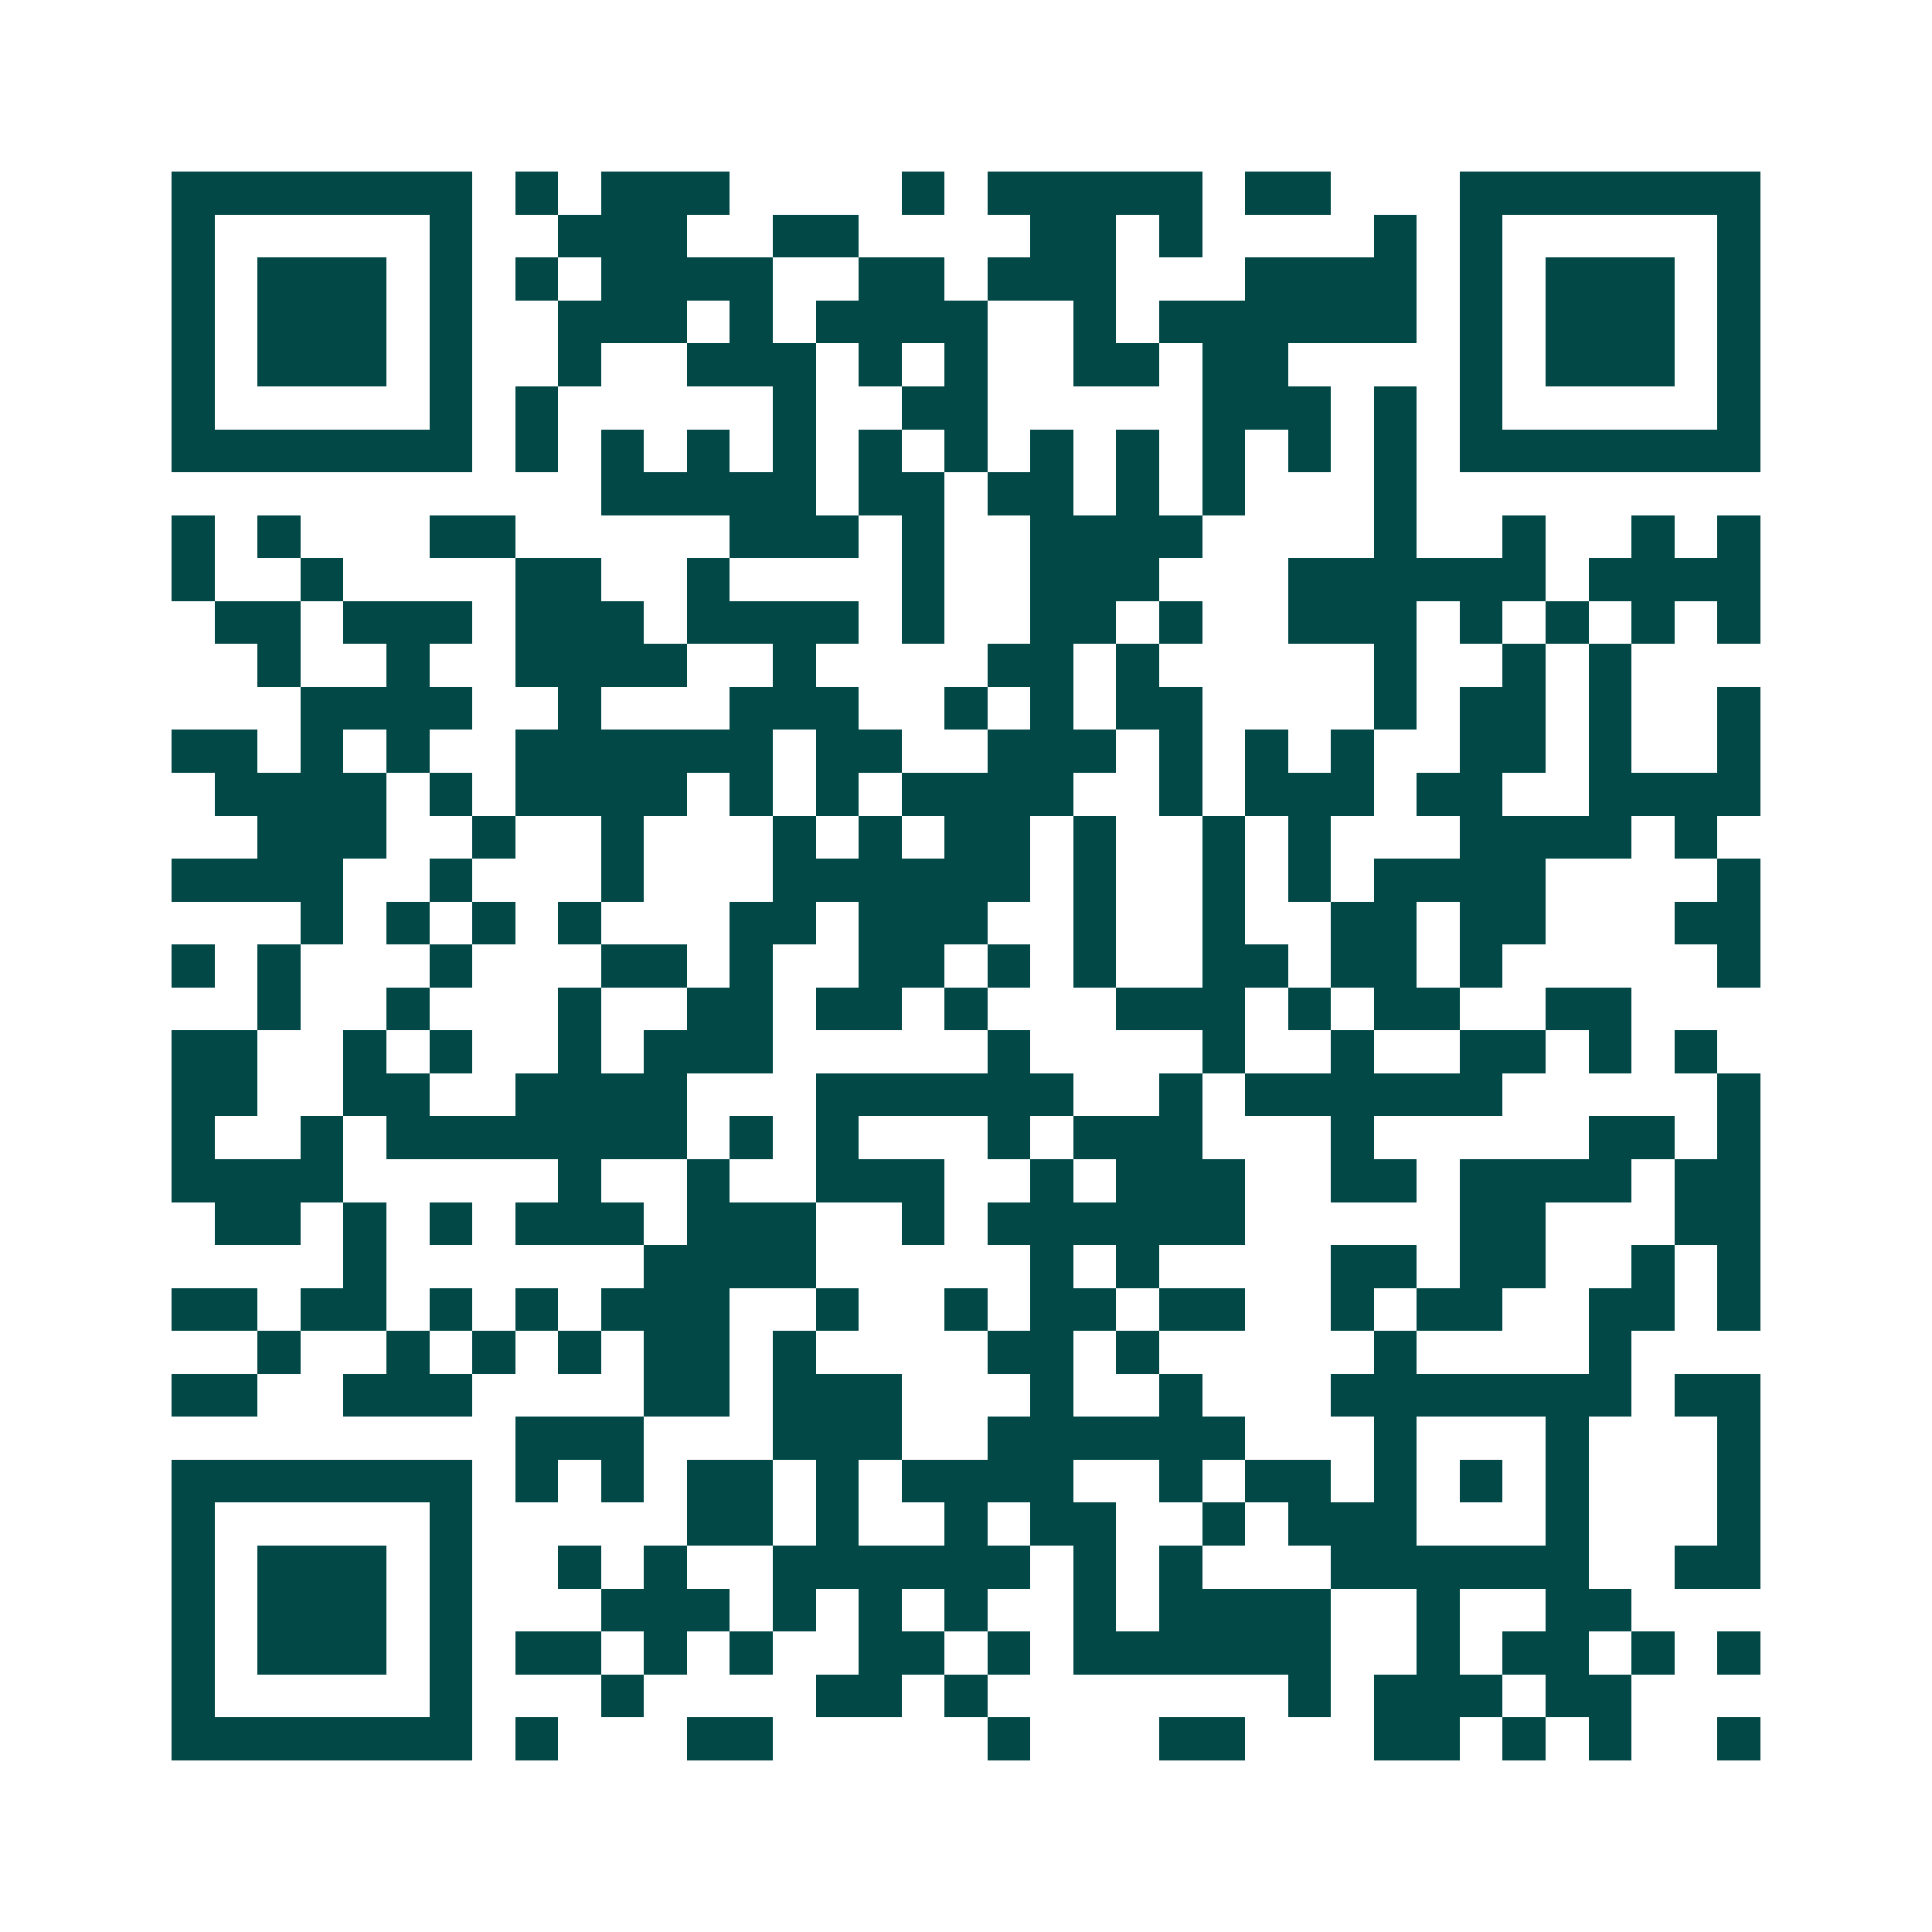 <svg xmlns="http://www.w3.org/2000/svg" width="200" height="200" viewBox="0 0 45 45" shape-rendering="crispEdges"><path fill="#ffffff" d="M0 0h45v45H0z"/><path stroke="#014847" d="M4 4.5h7m1 0h1m1 0h3m4 0h1m1 0h5m1 0h2m3 0h7M4 5.5h1m5 0h1m2 0h3m2 0h2m4 0h2m1 0h1m4 0h1m1 0h1m5 0h1M4 6.5h1m1 0h3m1 0h1m1 0h1m1 0h4m2 0h2m1 0h3m3 0h4m1 0h1m1 0h3m1 0h1M4 7.5h1m1 0h3m1 0h1m2 0h3m1 0h1m1 0h4m2 0h1m1 0h6m1 0h1m1 0h3m1 0h1M4 8.5h1m1 0h3m1 0h1m2 0h1m2 0h3m1 0h1m1 0h1m2 0h2m1 0h2m4 0h1m1 0h3m1 0h1M4 9.5h1m5 0h1m1 0h1m5 0h1m2 0h2m5 0h3m1 0h1m1 0h1m5 0h1M4 10.5h7m1 0h1m1 0h1m1 0h1m1 0h1m1 0h1m1 0h1m1 0h1m1 0h1m1 0h1m1 0h1m1 0h1m1 0h7M14 11.5h5m1 0h2m1 0h2m1 0h1m1 0h1m3 0h1M4 12.5h1m1 0h1m3 0h2m5 0h3m1 0h1m2 0h4m4 0h1m2 0h1m2 0h1m1 0h1M4 13.5h1m2 0h1m4 0h2m2 0h1m4 0h1m2 0h3m3 0h6m1 0h4M5 14.5h2m1 0h3m1 0h3m1 0h4m1 0h1m2 0h2m1 0h1m2 0h3m1 0h1m1 0h1m1 0h1m1 0h1M6 15.5h1m2 0h1m2 0h4m2 0h1m4 0h2m1 0h1m5 0h1m2 0h1m1 0h1M7 16.5h4m2 0h1m3 0h3m2 0h1m1 0h1m1 0h2m4 0h1m1 0h2m1 0h1m2 0h1M4 17.5h2m1 0h1m1 0h1m2 0h6m1 0h2m2 0h3m1 0h1m1 0h1m1 0h1m2 0h2m1 0h1m2 0h1M5 18.5h4m1 0h1m1 0h4m1 0h1m1 0h1m1 0h4m2 0h1m1 0h3m1 0h2m2 0h4M6 19.5h3m2 0h1m2 0h1m3 0h1m1 0h1m1 0h2m1 0h1m2 0h1m1 0h1m3 0h4m1 0h1M4 20.5h4m2 0h1m3 0h1m3 0h6m1 0h1m2 0h1m1 0h1m1 0h4m4 0h1M7 21.5h1m1 0h1m1 0h1m1 0h1m3 0h2m1 0h3m2 0h1m2 0h1m2 0h2m1 0h2m3 0h2M4 22.5h1m1 0h1m3 0h1m3 0h2m1 0h1m2 0h2m1 0h1m1 0h1m2 0h2m1 0h2m1 0h1m5 0h1M6 23.5h1m2 0h1m3 0h1m2 0h2m1 0h2m1 0h1m3 0h3m1 0h1m1 0h2m2 0h2M4 24.5h2m2 0h1m1 0h1m2 0h1m1 0h3m5 0h1m4 0h1m2 0h1m2 0h2m1 0h1m1 0h1M4 25.5h2m2 0h2m2 0h4m3 0h6m2 0h1m1 0h6m5 0h1M4 26.5h1m2 0h1m1 0h7m1 0h1m1 0h1m3 0h1m1 0h3m3 0h1m5 0h2m1 0h1M4 27.5h4m5 0h1m2 0h1m2 0h3m2 0h1m1 0h3m2 0h2m1 0h4m1 0h2M5 28.5h2m1 0h1m1 0h1m1 0h3m1 0h3m2 0h1m1 0h6m5 0h2m3 0h2M8 29.5h1m6 0h4m5 0h1m1 0h1m4 0h2m1 0h2m2 0h1m1 0h1M4 30.5h2m1 0h2m1 0h1m1 0h1m1 0h3m2 0h1m2 0h1m1 0h2m1 0h2m2 0h1m1 0h2m2 0h2m1 0h1M6 31.5h1m2 0h1m1 0h1m1 0h1m1 0h2m1 0h1m4 0h2m1 0h1m5 0h1m4 0h1M4 32.5h2m2 0h3m4 0h2m1 0h3m3 0h1m2 0h1m3 0h7m1 0h2M12 33.5h3m3 0h3m2 0h6m3 0h1m3 0h1m3 0h1M4 34.5h7m1 0h1m1 0h1m1 0h2m1 0h1m1 0h4m2 0h1m1 0h2m1 0h1m1 0h1m1 0h1m3 0h1M4 35.5h1m5 0h1m5 0h2m1 0h1m2 0h1m1 0h2m2 0h1m1 0h3m3 0h1m3 0h1M4 36.5h1m1 0h3m1 0h1m2 0h1m1 0h1m2 0h6m1 0h1m1 0h1m3 0h6m2 0h2M4 37.5h1m1 0h3m1 0h1m3 0h3m1 0h1m1 0h1m1 0h1m2 0h1m1 0h4m2 0h1m2 0h2M4 38.5h1m1 0h3m1 0h1m1 0h2m1 0h1m1 0h1m2 0h2m1 0h1m1 0h6m2 0h1m1 0h2m1 0h1m1 0h1M4 39.5h1m5 0h1m3 0h1m4 0h2m1 0h1m7 0h1m1 0h3m1 0h2M4 40.5h7m1 0h1m3 0h2m5 0h1m3 0h2m3 0h2m1 0h1m1 0h1m2 0h1"/></svg>
